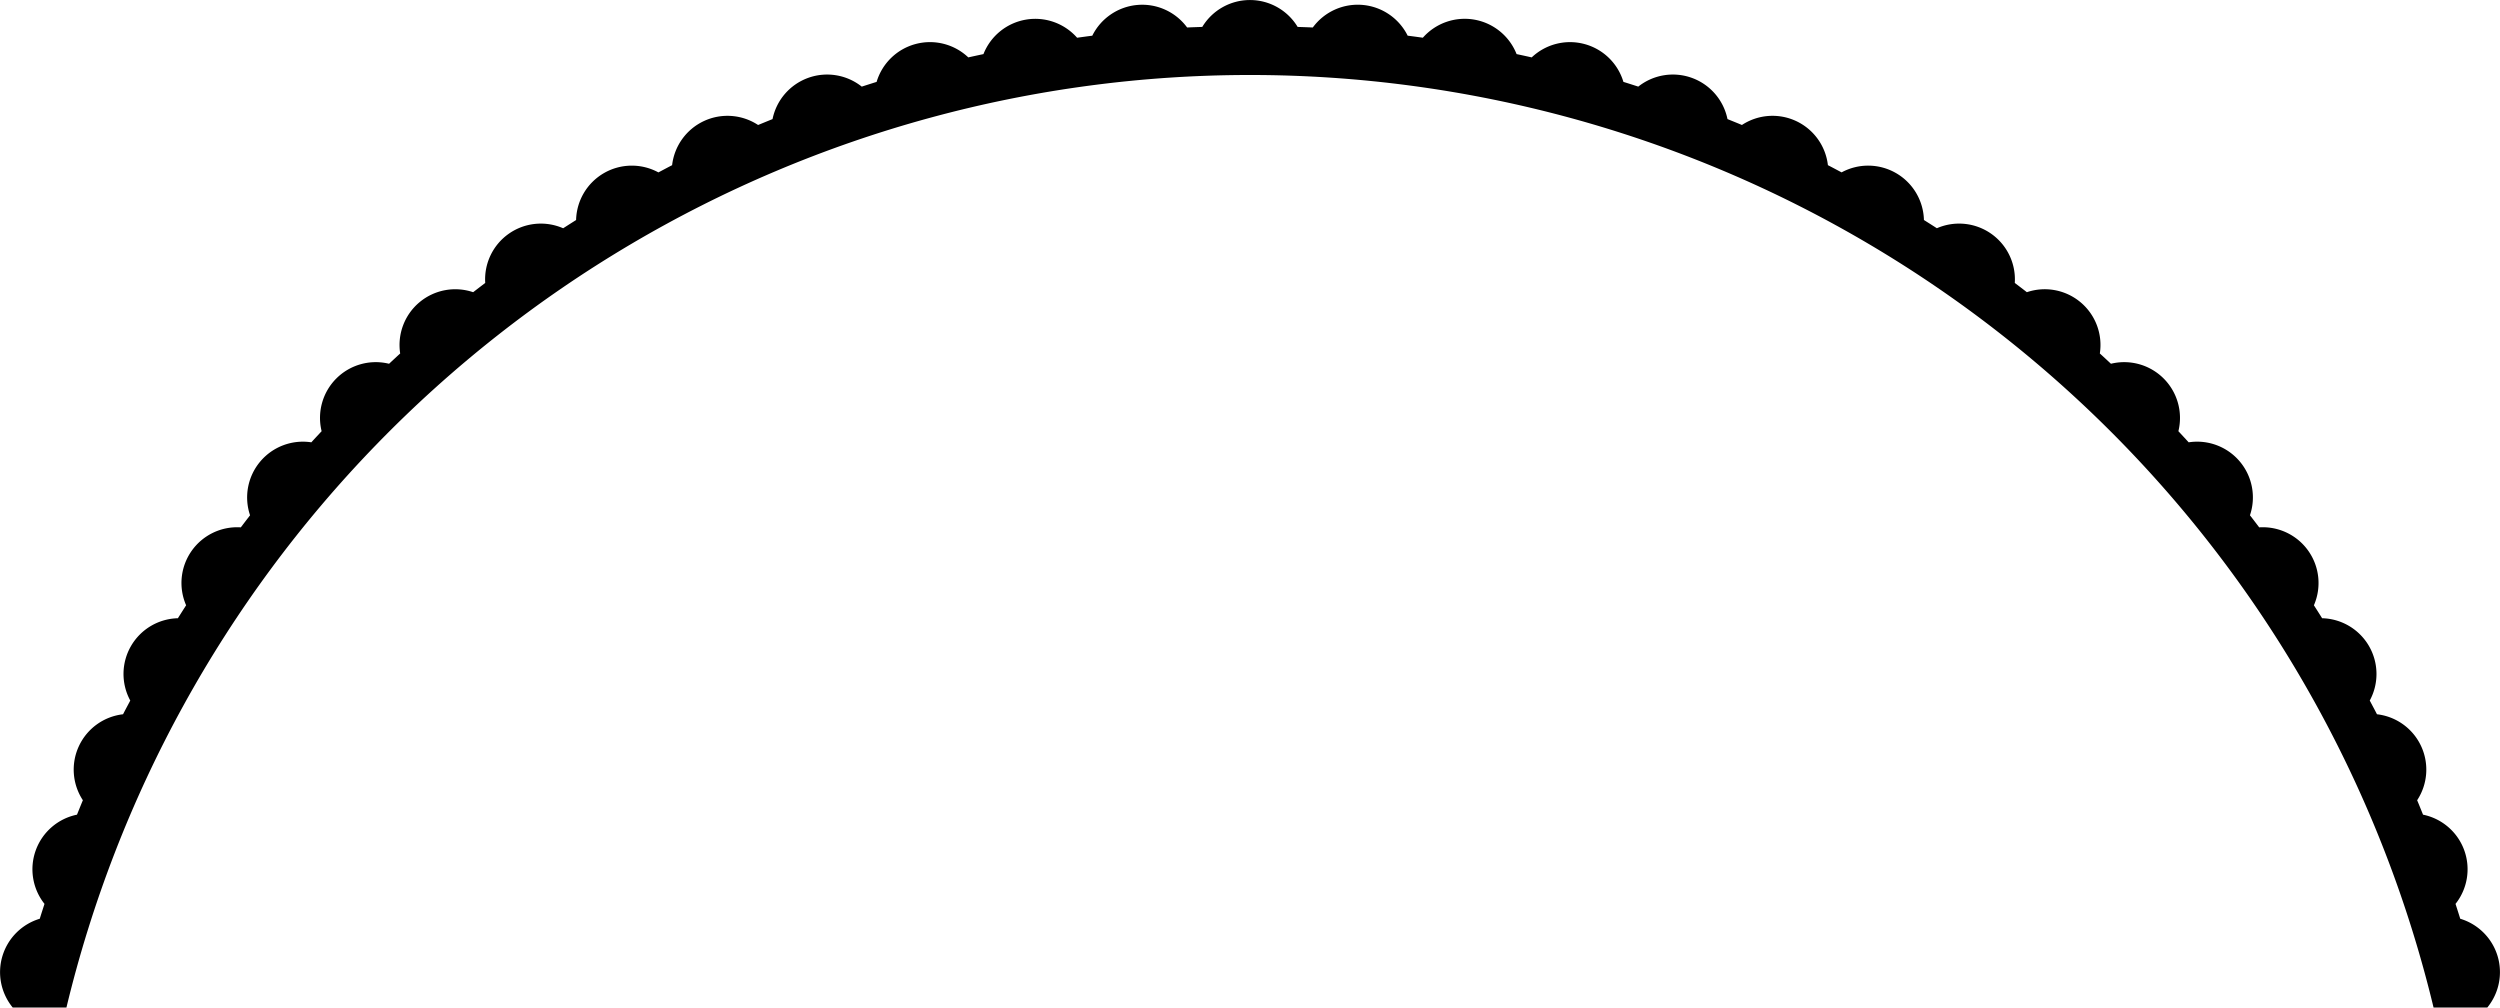 <?xml version="1.0" encoding="UTF-8" standalone="no"?><svg xmlns="http://www.w3.org/2000/svg" xmlns:xlink="http://www.w3.org/1999/xlink" data-name="Layer 1" fill="#000000" height="128.243" viewBox="0 0 318.215 128.243" width="318.215"><path d="M316.6,128.243a7.1,7.1,0,0,0-3.446-11.3c-.195-.633-.4-1.261-.6-1.891a7.094,7.094,0,0,0-4.135-11.356c-.249-.613-.494-1.228-.75-1.837a7.094,7.094,0,0,0-5.113-10.944c-.3-.585-.613-1.163-.92-1.744a7.1,7.1,0,0,0-6.061-10.479c-.347-.551-.694-1.1-1.048-1.648a7.1,7.1,0,0,0-6.963-9.919c-.389-.513-.781-1.027-1.177-1.536a7.095,7.095,0,0,0-7.8-9.288c-.432-.476-.872-.945-1.308-1.416a7.1,7.1,0,0,0-8.584-8.584c-.47-.437-.938-.877-1.416-1.309a7.093,7.093,0,0,0-9.287-7.8q-.765-.594-1.537-1.178a7.1,7.1,0,0,0-9.918-6.963c-.546-.353-1.1-.7-1.648-1.048a7.1,7.1,0,0,0-10.48-6.062c-.58-.306-1.157-.618-1.742-.918a7.094,7.094,0,0,0-10.945-5.114c-.609-.257-1.223-.5-1.837-.751a7.093,7.093,0,0,0-11.355-4.134c-.63-.2-1.259-.408-1.891-.6a7.094,7.094,0,0,0-11.674-3.118c-.64-.145-1.283-.283-1.925-.421A7.1,7.1,0,0,0,181.109,4.8c-.643-.089-1.285-.179-1.932-.258A7.095,7.095,0,0,0,167.1,3.5c-.641-.031-1.285-.05-1.929-.074a7.093,7.093,0,0,0-12.138,0c-.642.024-1.288.042-1.928.074a7.094,7.094,0,0,0-12.073,1.045c-.647.079-1.289.17-1.932.258A7.093,7.093,0,0,0,125.18,6.886c-.644.138-1.288.274-1.929.42a7.09,7.09,0,0,0-11.671,3.119c-.633.195-1.261.4-1.891.6a7.093,7.093,0,0,0-11.356,4.134c-.613.249-1.228.5-1.838.751A7.094,7.094,0,0,0,85.55,21.026c-.585.3-1.162.613-1.743.919a7.093,7.093,0,0,0-10.478,6.061c-.551.347-1.1.7-1.649,1.049a7.093,7.093,0,0,0-9.917,6.961q-.771.585-1.538,1.177a7.094,7.094,0,0,0-9.287,7.8c-.476.432-.945.872-1.416,1.31a7.093,7.093,0,0,0-8.583,8.583c-.437.471-.878.939-1.309,1.415a7.1,7.1,0,0,0-7.8,9.289q-.594.765-1.177,1.536a7.094,7.094,0,0,0-6.962,9.918c-.353.546-.7,1.1-1.048,1.648a7.094,7.094,0,0,0-6.061,10.479c-.307.581-.619,1.158-.92,1.744a7.093,7.093,0,0,0-5.113,10.944c-.256.61-.5,1.224-.75,1.837a7.094,7.094,0,0,0-4.136,11.356c-.2.63-.408,1.258-.6,1.89a7.1,7.1,0,0,0-3.446,11.3h6.84a154.951,154.951,0,0,1,301.3,0Z" fill="#000000" fill-rule="evenodd"/></svg>